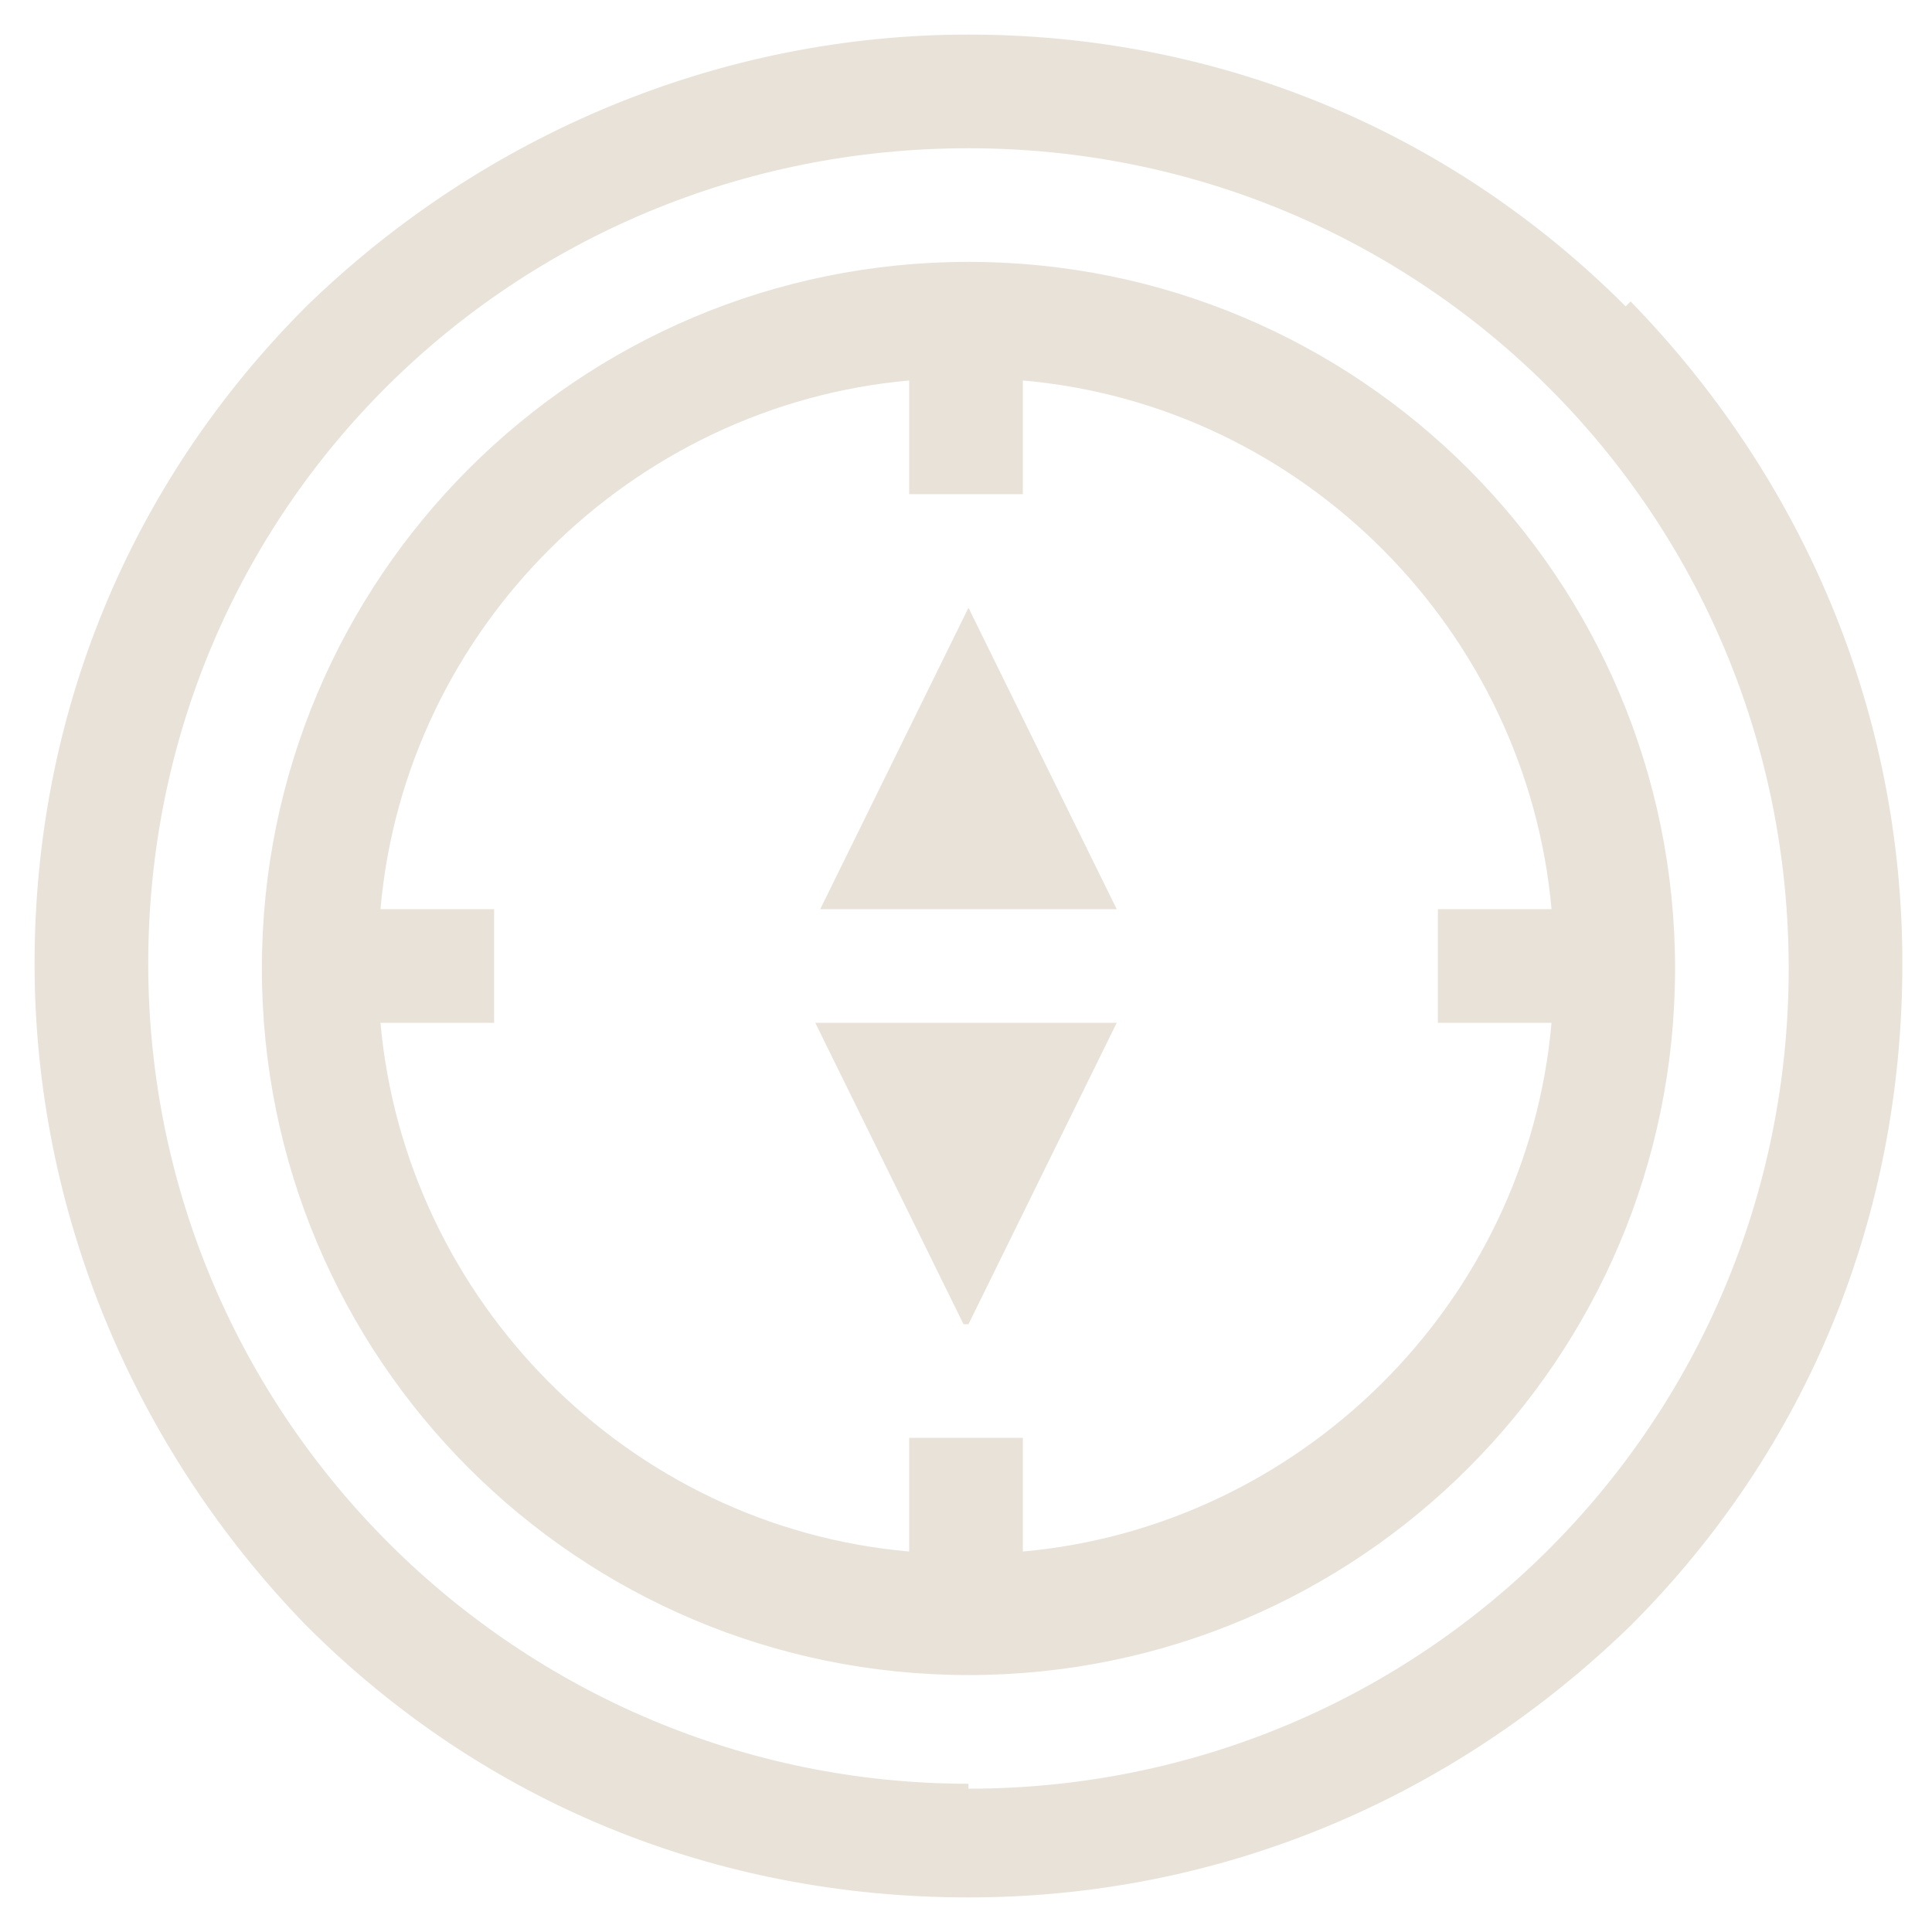 <?xml version="1.0" encoding="UTF-8"?>
<svg xmlns="http://www.w3.org/2000/svg" version="1.1" viewBox="0 0 39.1 39.1">
  <defs>
    <style>
      .cls-1 {
        fill: #e8e2d8;
      }
    </style>
  </defs>
  <!-- Generator: Adobe Illustrator 28.6.0, SVG Export Plug-In . SVG Version: 1.2.0 Build 709)  -->
  <g>
    <g id="Layer_1">
      <g>
        <path class="cls-1" d="M32.9,6.2C29.3,2.6,24.6.7,19.6.7s-9.8,2-13.4,5.5C2.6,9.8.7,14.5.7,19.5s2,9.8,5.5,13.4c3.6,3.6,8.3,5.5,13.4,5.5s9.8-2,13.4-5.5c3.6-3.6,5.5-8.3,5.5-13.4s-2-9.8-5.5-13.4h0ZM19.6,36.1c-9.1,0-16.6-7.4-16.6-16.6S10.4,3,19.6,3s16.6,7.4,16.6,16.6-7.4,16.6-16.6,16.6h0ZM19.6,36.1"/>
        <path class="cls-1" d="M19.6,5.3c-7.9,0-14.3,6.4-14.3,14.3s6.4,14.3,14.3,14.3,14.3-6.4,14.3-14.3-6.4-14.3-14.3-14.3h0ZM20.7,31.4v-2.3h-2.3v2.3c-5.7-.5-10.2-5.1-10.7-10.7h2.3v-2.3h-2.3c.5-5.7,5.1-10.2,10.7-10.7v2.3h2.3v-2.3c5.7.5,10.2,5.1,10.7,10.7h-2.3v2.3h2.3c-.5,5.7-5.1,10.2-10.7,10.7h0ZM20.7,31.4"/>
        <path class="cls-1" d="M16.5,18.4h6.1l-3-6.1-3,6.1ZM16.5,18.4"/>
        <path class="cls-1" d="M19.6,26.8l3-6.1h-6.1l3,6.1ZM19.6,26.8"/>
      </g>
    </g>
  </g>
</svg>